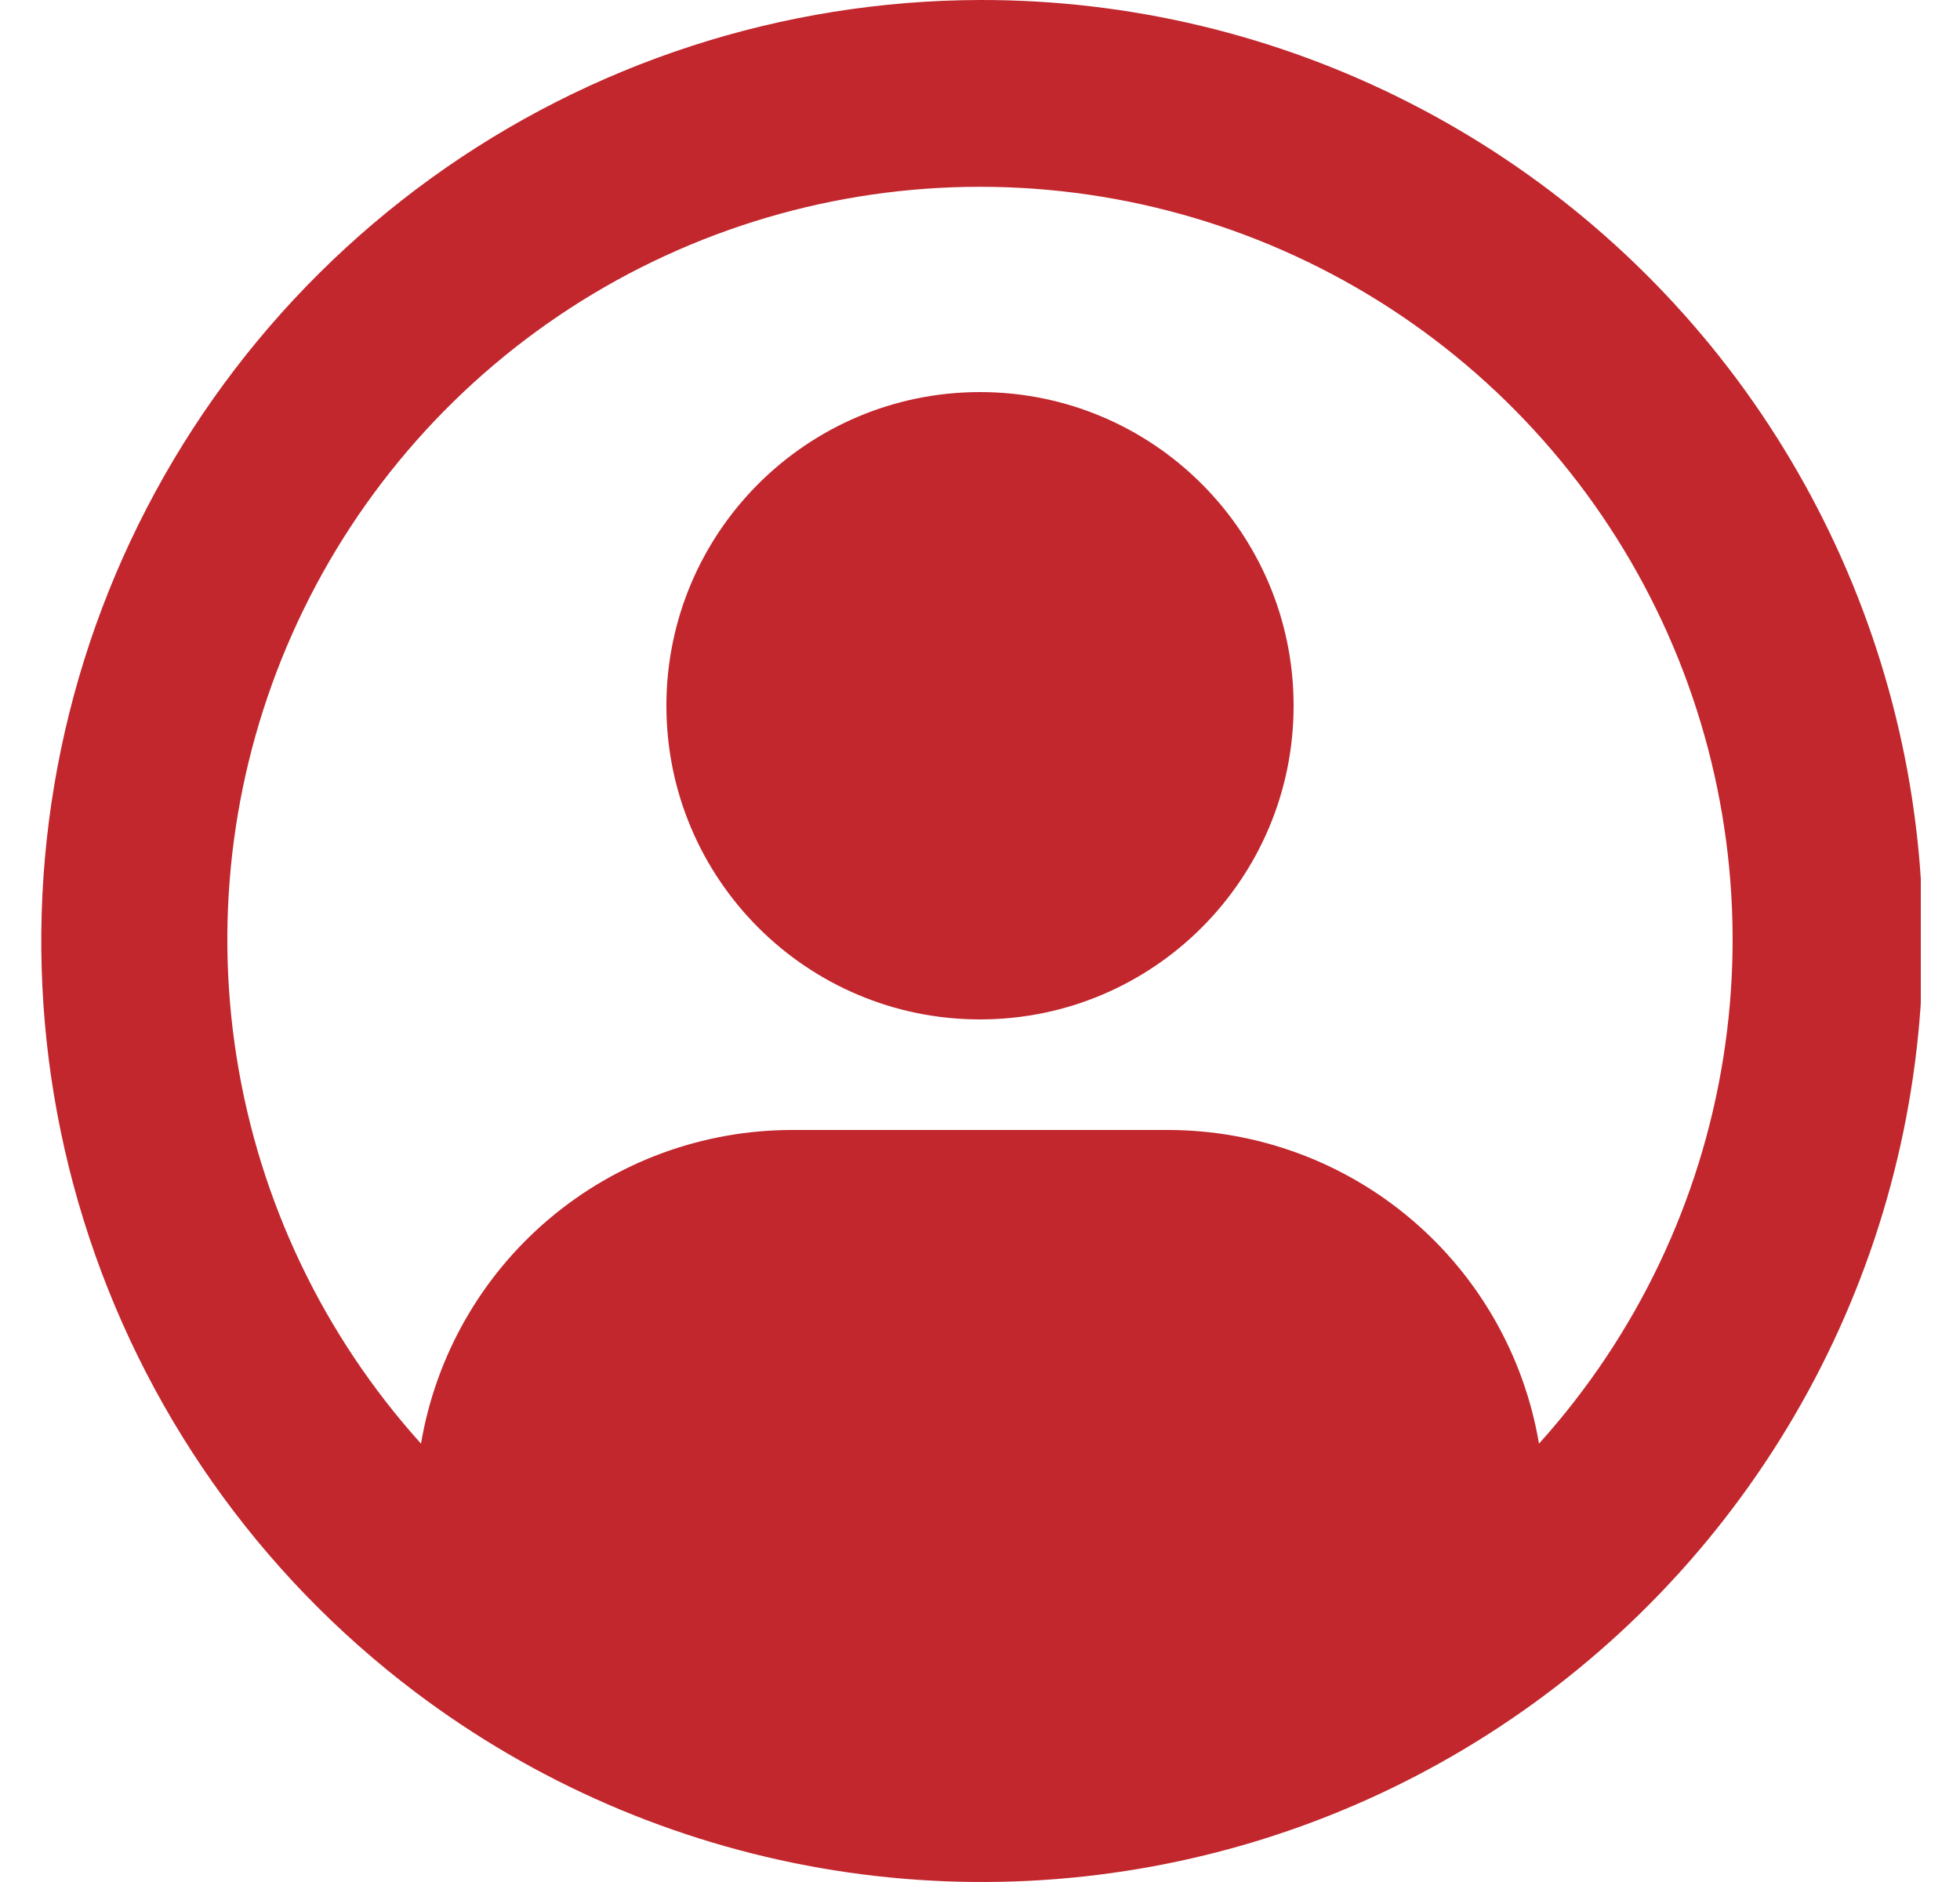 <svg width="25" height="24" viewBox="0 0 25 24" fill="none" xmlns="http://www.w3.org/2000/svg">
<g clip-path="url(#clip0_267_1237)">
<path d="M12.5 2.93784e-05C9.986 0.006 7.538 0.8 5.5 2.272C3.463 3.744 1.939 5.818 1.143 8.202C0.348 10.586 0.321 13.16 1.067 15.56C1.813 17.961 3.293 20.066 5.3 21.58C6.82 22.727 8.591 23.495 10.466 23.822C12.342 24.149 14.269 24.024 16.087 23.46C17.905 22.895 19.563 21.905 20.923 20.573C22.283 19.241 23.307 17.604 23.91 15.798C24.512 13.992 24.676 12.068 24.389 10.186C24.101 8.304 23.369 6.518 22.255 4.974C21.14 3.431 19.674 2.175 17.977 1.31C16.281 0.445 14.404 -0.004 12.5 2.93784e-05ZM19.63 18.41C19.441 17.292 18.862 16.277 17.996 15.545C17.131 14.813 16.034 14.411 14.9 14.41H10.1C8.966 14.411 7.869 14.813 7.003 15.545C6.137 16.277 5.559 17.292 5.37 18.41C4.127 17.031 3.31 15.322 3.019 13.488C2.727 11.655 2.974 9.776 3.729 8.08C4.483 6.384 5.713 4.943 7.27 3.931C8.827 2.92 10.643 2.382 12.5 2.382C14.356 2.382 16.173 2.92 17.73 3.931C19.286 4.943 20.517 6.384 21.271 8.08C22.026 9.776 22.272 11.655 21.981 13.488C21.69 15.322 20.873 17.031 19.63 18.41Z" fill="#C1272D"/>
<path d="M12.5 13C14.709 13 16.5 11.209 16.5 9C16.5 6.791 14.709 5 12.5 5C10.291 5 8.5 6.791 8.5 9C8.5 11.209 10.291 13 12.5 13Z" fill="#C1272D"/>
</g>
<defs>
<clipPath id="clip0_267_1237">
<rect width="24" height="24" fill="white" transform="translate(0.5)"/>
</clipPath>
</defs>
</svg>

